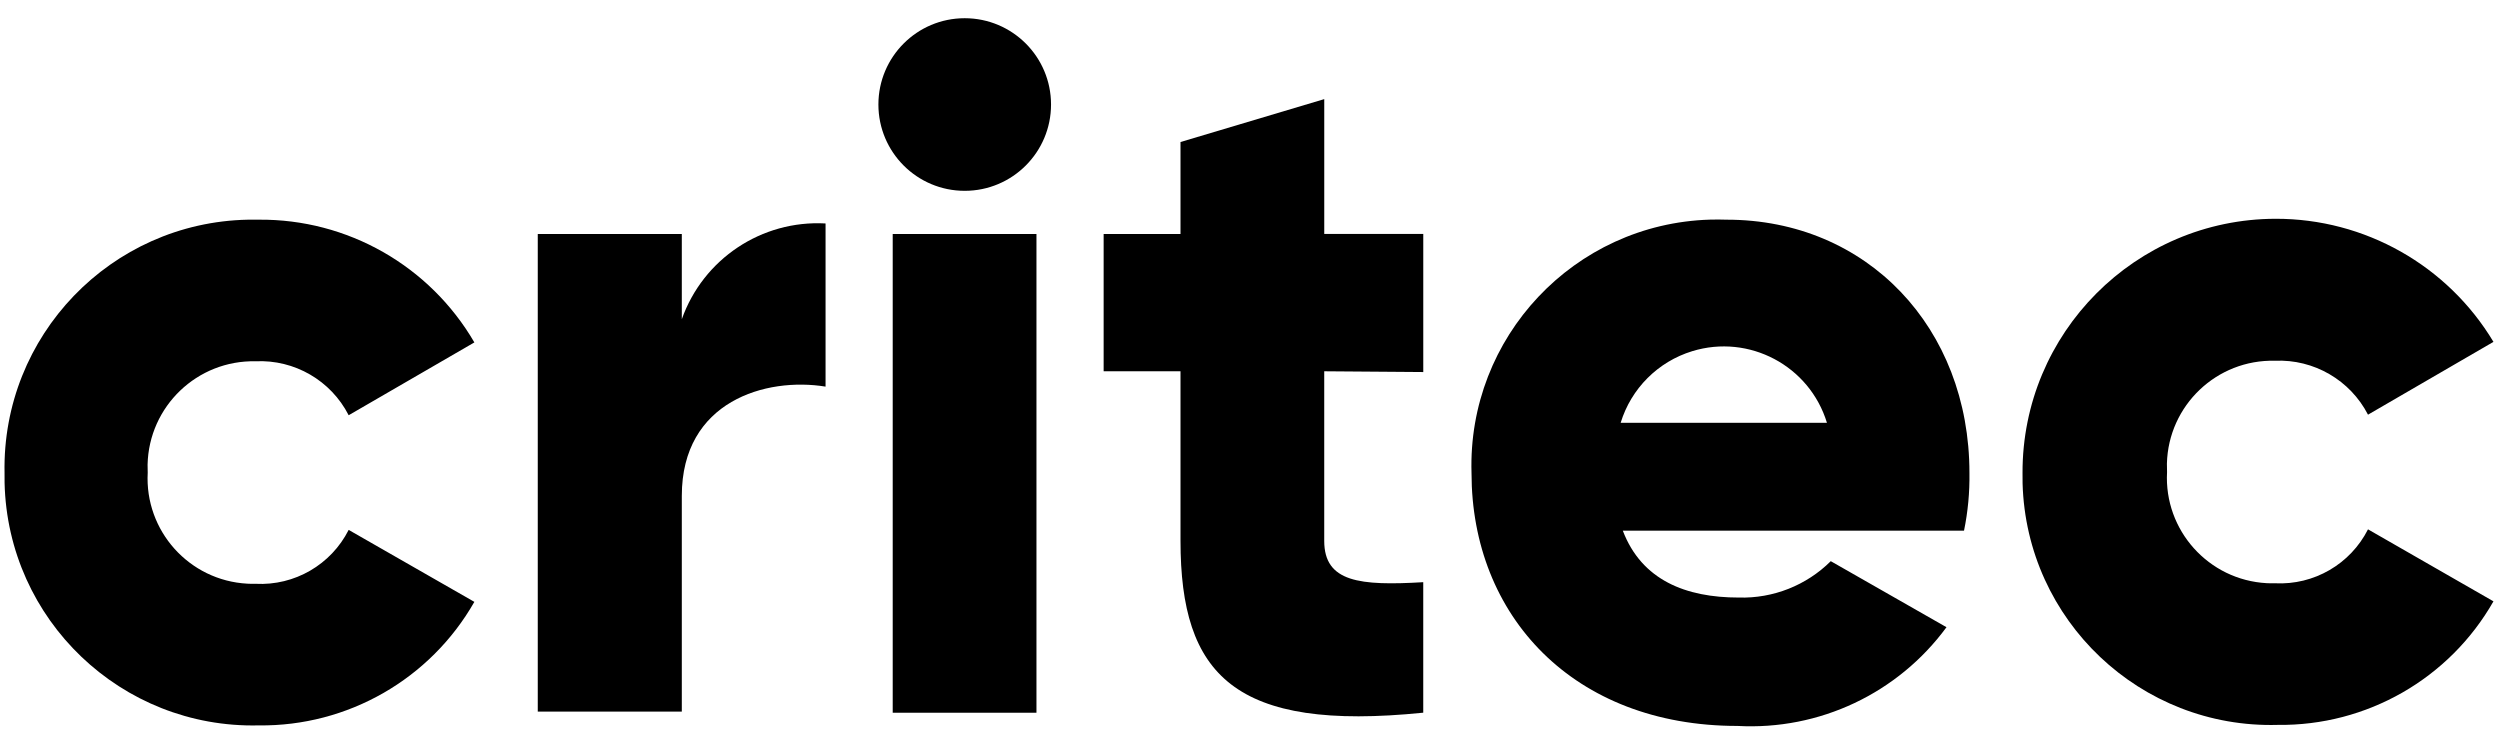 <?xml version="1.0" encoding="utf-8"?>
<!-- Generator: Adobe Illustrator 16.0.0, SVG Export Plug-In . SVG Version: 6.00 Build 0)  -->
<!DOCTYPE svg PUBLIC "-//W3C//DTD SVG 1.1//EN" "http://www.w3.org/Graphics/SVG/1.1/DTD/svg11.dtd">
<svg version="1.1" id="Layer_1" xmlns="http://www.w3.org/2000/svg" xmlns:xlink="http://www.w3.org/1999/xlink" x="0px" y="0px"
	 width="94px" height="28px" viewBox="0 0 94 28" enable-background="new 0 0 94 28" xml:space="preserve">
<g id="Layer_2">
	<g id="Layer_1-2">
		<path d="M0.171,17.783C0.069,12.625,4.167,8.362,9.324,8.26c0.133-0.002,0.267-0.002,0.399,0c3.337-0.031,6.434,1.731,8.113,4.615
			l-4.726,2.738c-0.667-1.305-2.036-2.098-3.499-2.029c-2.195-0.047-4.013,1.692-4.062,3.887c-0.002,0.101,0,0.201,0.005,0.301
			c-0.119,2.187,1.558,4.056,3.745,4.174c0.104,0.006,0.208,0.008,0.312,0.005c1.465,0.077,2.837-0.719,3.499-2.027l4.726,2.706
			c-1.659,2.909-4.766,4.687-8.113,4.645c-5.157,0.119-9.433-3.966-9.551-9.123C0.169,18.029,0.169,17.905,0.171,17.783z"/>
		<path d="M31.041,8.402v6.135c-2.231-0.364-5.405,0.538-5.405,4.107v8.113H20.22V8.798h5.416v3.205
			C26.438,9.735,28.64,8.269,31.041,8.402z"/>
		<path d="M33.028,3.93c0-1.792,1.453-3.245,3.245-3.245c1.793,0,3.246,1.453,3.246,3.245c0,1.792-1.453,3.245-3.246,3.245
			C34.481,7.175,33.028,5.722,33.028,3.93z M33.566,8.798h5.405v18h-5.405V8.798z"/>
		<path d="M49.791,13.96v6.377c0,1.553,1.339,1.694,3.723,1.553v4.907c-7.098,0.721-9.127-1.409-9.127-6.46V13.96h-2.89V8.798h2.89
			V5.34l5.405-1.613v5.07h3.723v5.192L49.791,13.96z"/>
		<path d="M65.378,22.468c1.292,0.037,2.543-0.457,3.459-1.368l4.351,2.483c-1.825,2.486-4.781,3.882-7.86,3.712
			c-6.177,0-9.999-4.147-9.999-9.512c-0.154-5.105,3.858-9.37,8.964-9.525c0.211-0.006,0.421-0.005,0.63,0.002
			c5.273,0,9.128,4.057,9.128,9.523c0.011,0.729-0.057,1.456-0.204,2.171H61.018C61.728,21.818,63.391,22.468,65.378,22.468z
			 M68.693,15.897c-0.654-2.143-2.923-3.349-5.065-2.693c-1.288,0.395-2.297,1.404-2.691,2.693H68.693z"/>
		<path d="M76.047,17.783c-0.014-5.265,4.245-9.543,9.51-9.557c3.355-0.008,6.47,1.75,8.197,4.628l-4.717,2.738
			C88.366,14.292,87,13.5,85.539,13.564c-2.189-0.053-4.008,1.677-4.063,3.867c-0.002,0.107,0,0.215,0.005,0.322
			c-0.118,2.187,1.561,4.055,3.746,4.174c0.104,0.005,0.208,0.007,0.312,0.004c1.465,0.075,2.836-0.72,3.498-2.028l4.717,2.707
			c-1.657,2.911-4.767,4.688-8.113,4.646c-5.156,0.141-9.45-3.925-9.592-9.083C76.045,18.044,76.045,17.913,76.047,17.783z"/>
	</g>
</g>
</svg>
